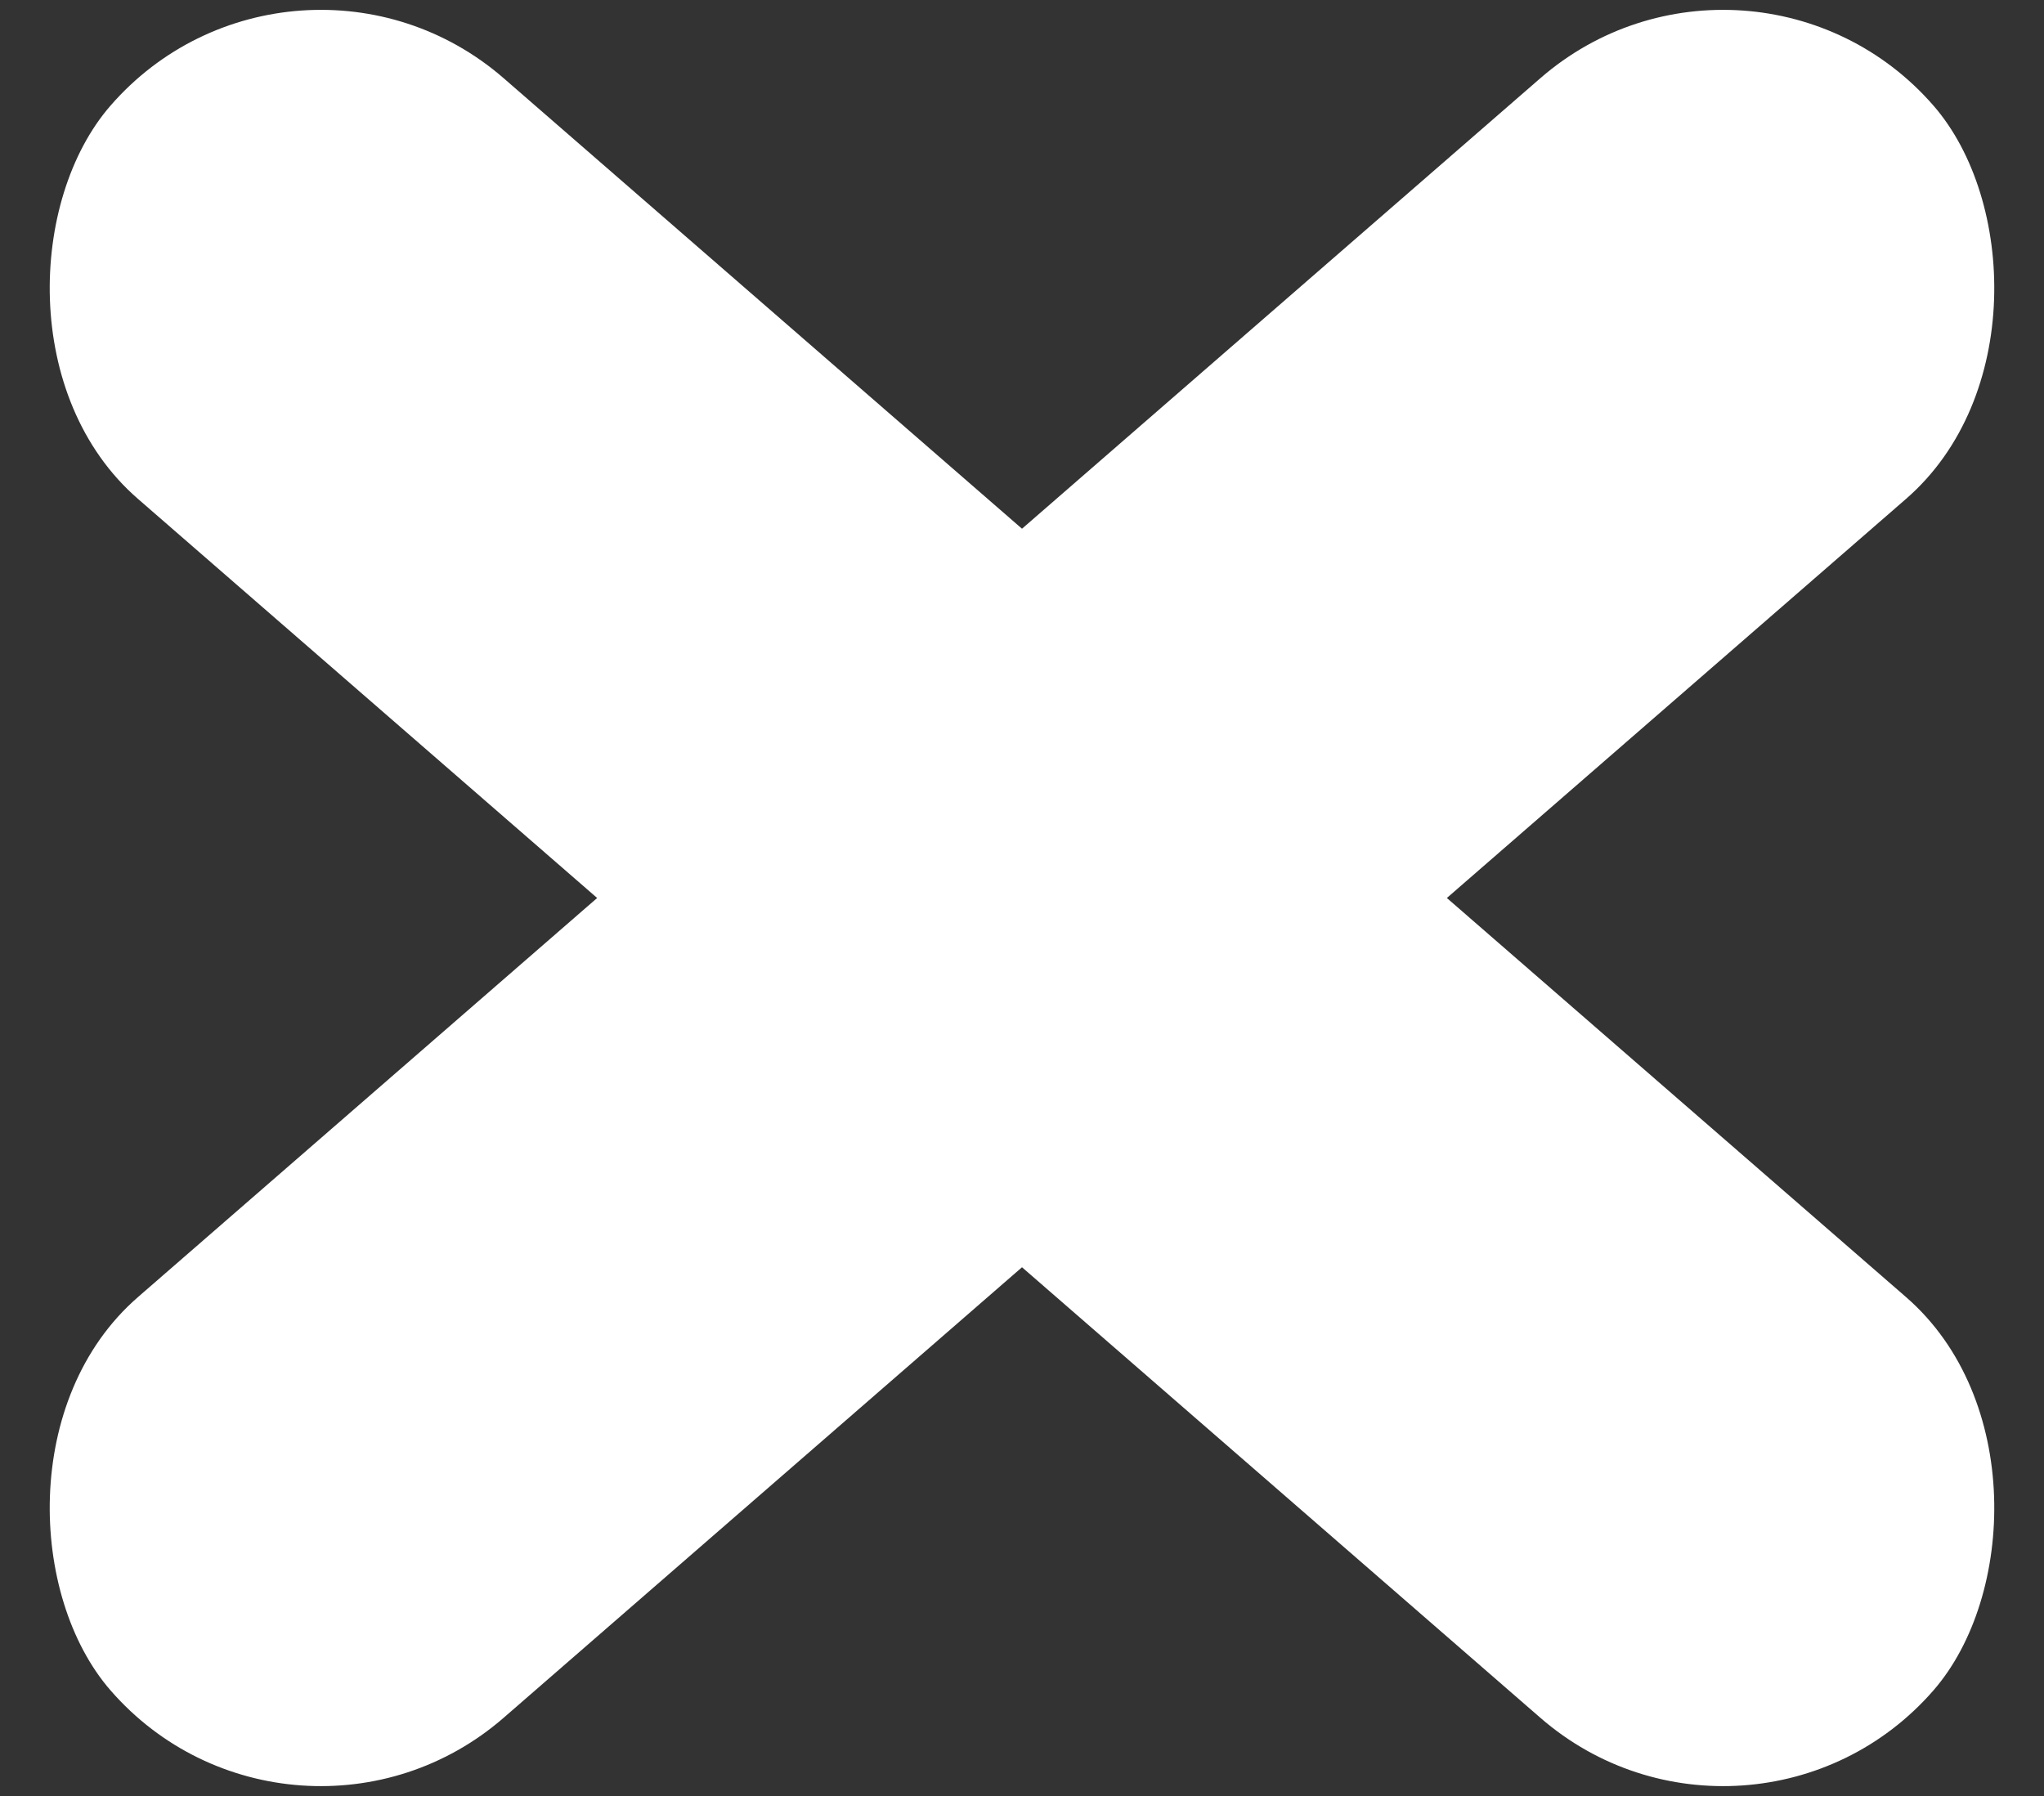 <?xml version="1.0" encoding="UTF-8"?>
<svg width="33px" height="29px" viewBox="0 0 33 29" version="1.1" xmlns="http://www.w3.org/2000/svg" xmlns:xlink="http://www.w3.org/1999/xlink">
    <rect x="0" y="0" width="33" height="29" fill="#333333" stroke="none"/>
    <!-- Generator: Sketch 42 (36781) - http://www.bohemiancoding.com/sketch -->
    <title>Group</title>
    <desc>Created with Sketch.</desc>
    <defs></defs>
    <g id="Page-1" stroke="none" stroke-width="1" fill="none" fill-rule="evenodd">
        <g id="menu" transform="translate(-33, -34)" fill="#FFFFFF">
            <g id="Group" transform="translate(31, 32)">
                <rect id="Rectangle" transform="translate(18.5, 16.5) rotate(41) translate(-18.5, -16.5) " x="-1" y="12" width="39" height="9" rx="4.5"></rect>
                <rect id="Rectangle" transform="translate(18.5, 16.5) scale(-1, 1) rotate(41) translate(-18.5, -16.5) " x="-1" y="12" width="39" height="9" rx="4.5"></rect>
            </g>
        </g>
    </g>
</svg>